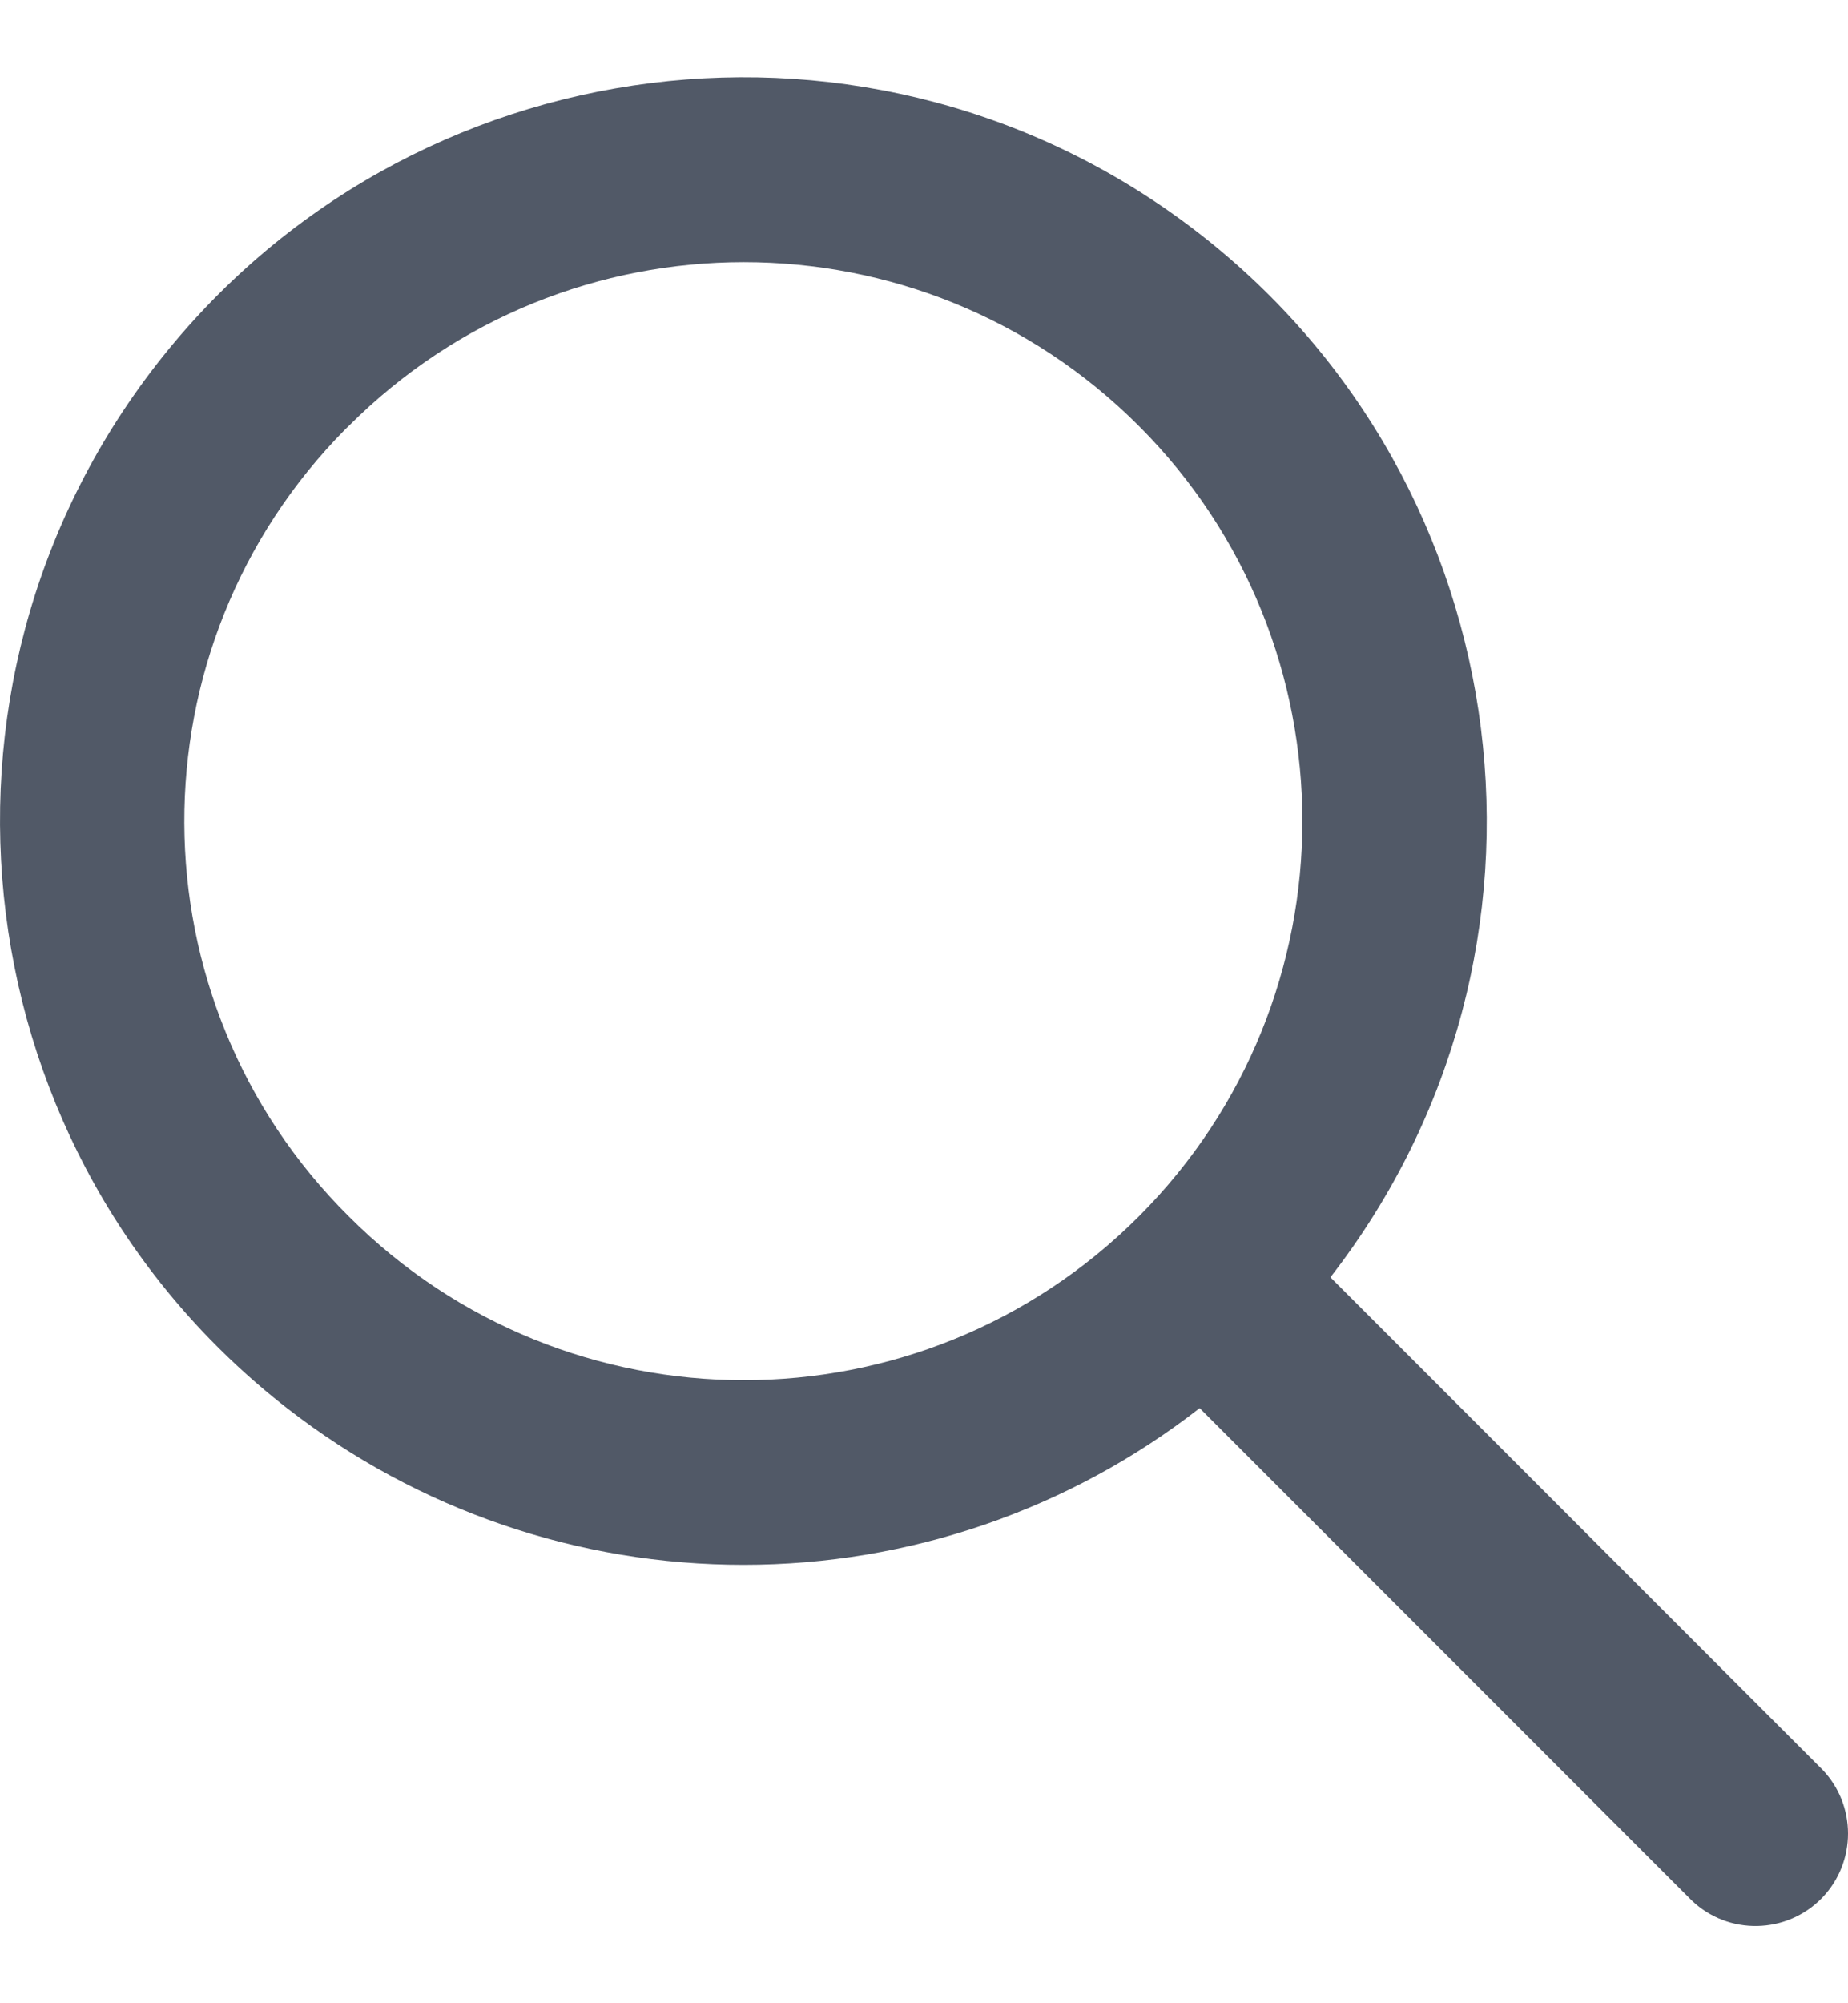 <svg width="12" height="13" viewBox="0 0 12 13" fill="none" xmlns="http://www.w3.org/2000/svg">
                        <g clip-path="url(#clip0_2309_1798)">
                            <path
                                d="M4.83 10.155C5.902 10.155 6.944 9.797 7.79 9.138L10.983 12.331C11.221 12.561 11.601 12.554 11.832 12.316C12.056 12.083 12.056 11.714 11.832 11.482L8.639 8.289C10.274 6.184 9.894 3.152 7.788 1.516C5.683 -0.119 2.651 0.262 1.015 2.367C-0.62 4.472 -0.239 7.505 1.866 9.14C2.714 9.799 3.756 10.156 4.83 10.155ZM2.265 2.764C3.681 1.347 5.978 1.347 7.395 2.764C8.811 4.18 8.811 6.477 7.395 7.894C5.978 9.311 3.681 9.311 2.265 7.894C2.265 7.894 2.265 7.894 2.265 7.894C0.848 6.487 0.84 4.199 2.246 2.782C2.252 2.776 2.258 2.77 2.265 2.764Z"
                                fill="#515967" />
                        </g>
                        <defs>
                            <clipPath id="clip0_2309_1798">
                                <rect width="12" height="12" fill="white" transform="translate(0 0.5)" />
                            </clipPath>
                        </defs>
                    </svg>